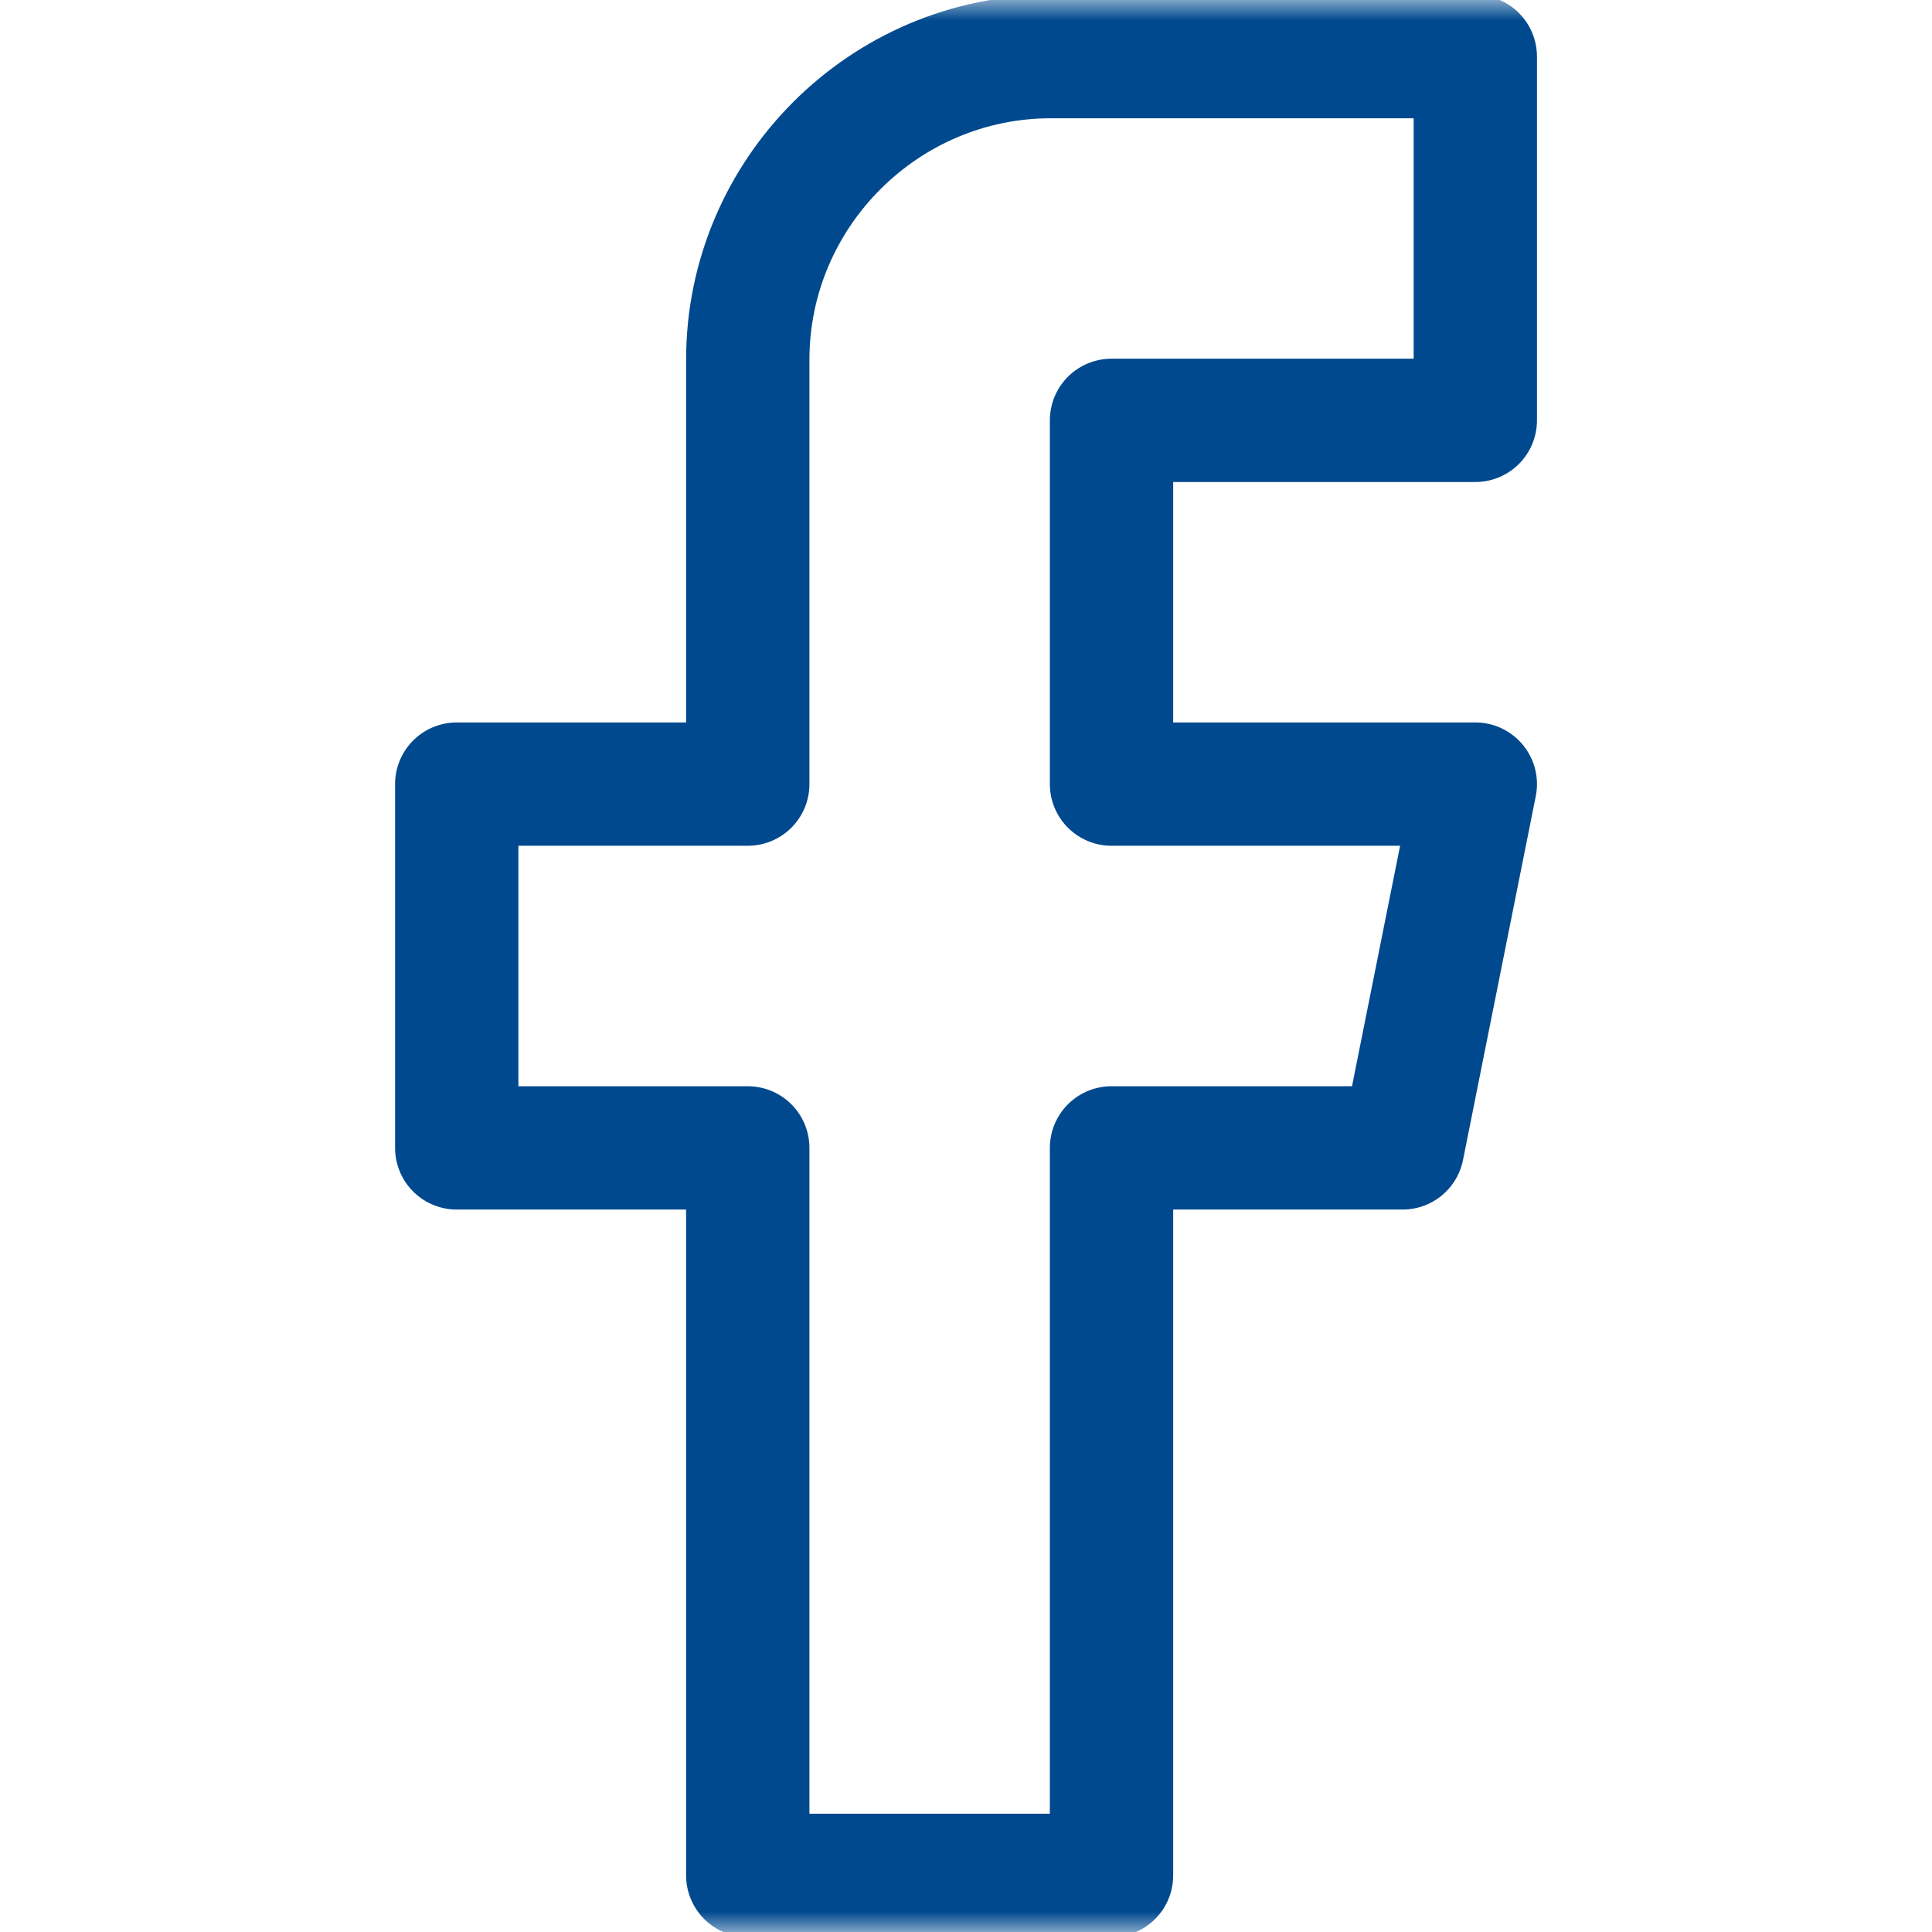 <?xml version="1.0" encoding="UTF-8"?>
<svg xmlns="http://www.w3.org/2000/svg" width="47" height="47" viewBox="0 0 47 47" fill="none">
  <g clip-path="url(#clip0_862_3853)">
    <mask id="mask0_862_3853" style="mask-type:luminance" maskUnits="userSpaceOnUse" x="0" y="0" width="47" height="47">
      <path d="M0 3.8147e-06H47V47H0V3.8147e-06Z" fill="white"></path>
    </mask>
    <g mask="url(#mask0_862_3853)">
      <path d="M35.89 10.226V1.377H25.565C21.509 1.377 18.191 4.695 18.191 8.751V19.075H11.111V27.925H18.191V45.623H27.04V27.925H34.12L35.89 19.075H27.04V10.226H35.89Z" stroke="#00498E" stroke-width="3" stroke-miterlimit="10" stroke-linecap="round" stroke-linejoin="round"></path>
    </g>
  </g>
  <defs>
    <clipPath id="clip0_862_3853">
      <rect width="47" height="47" fill="white"></rect>
    </clipPath>
  </defs>
</svg>

